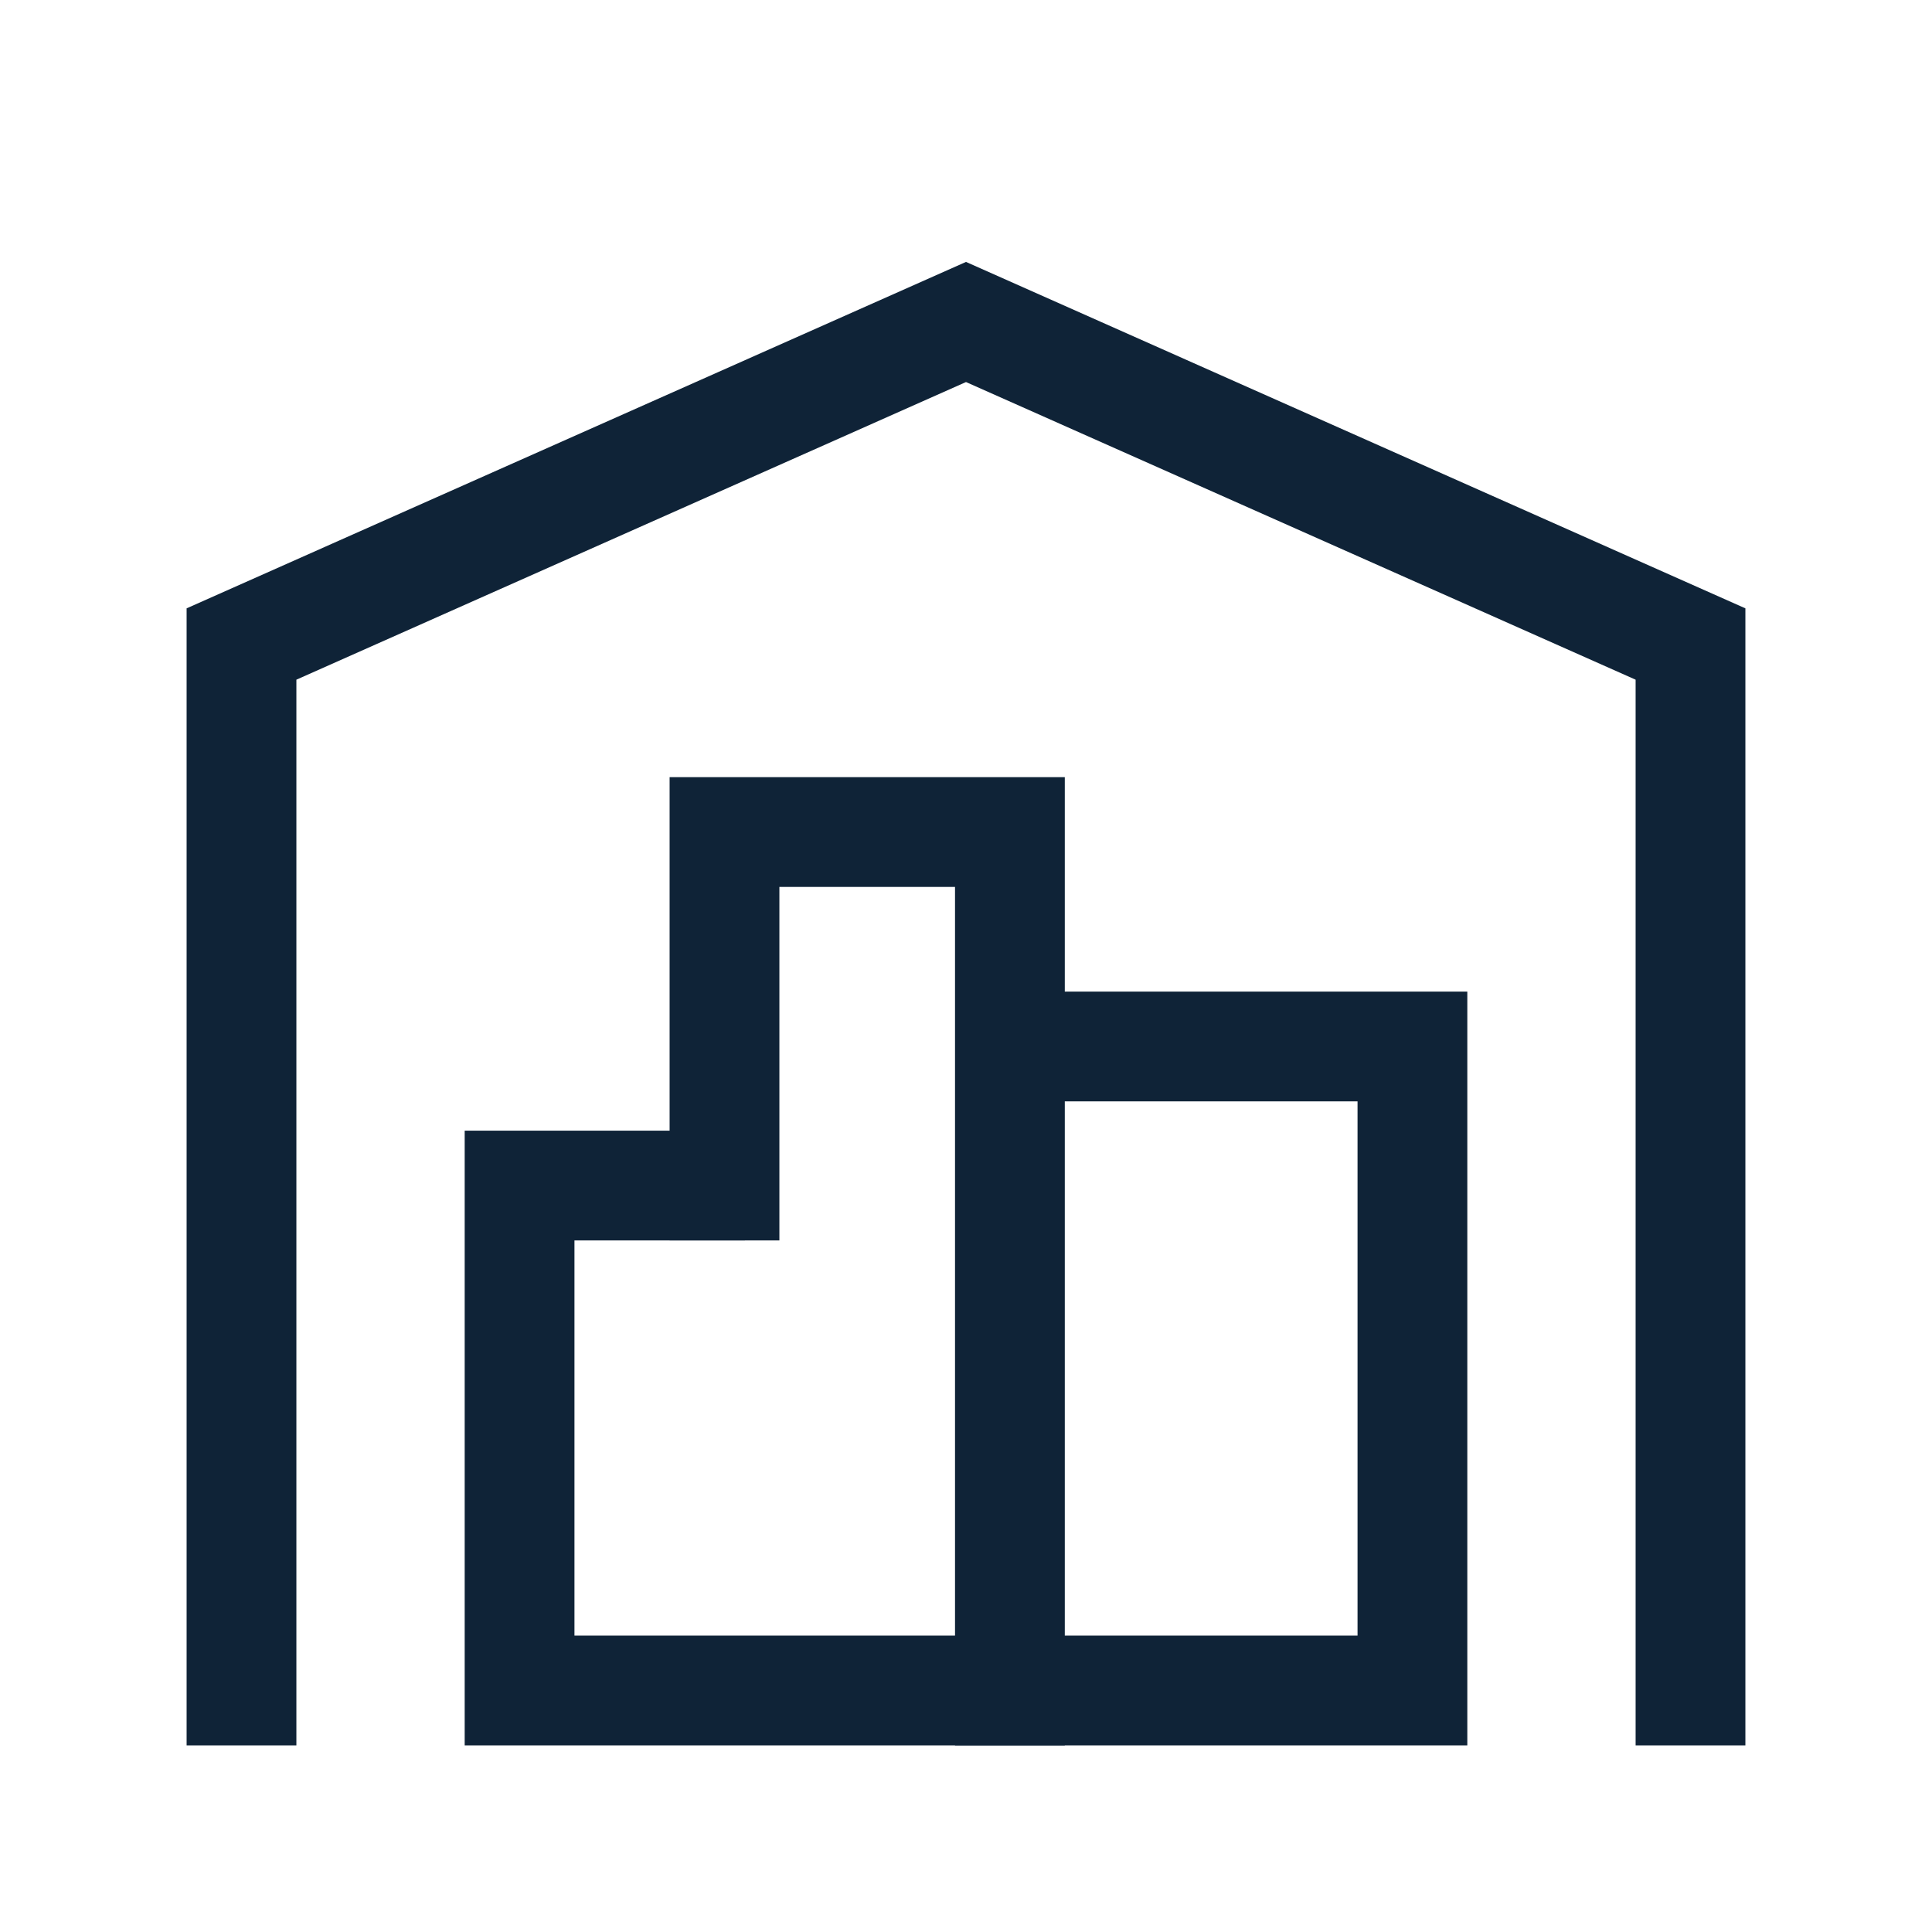 <?xml version="1.0" encoding="UTF-8"?>
<svg width="44px" height="44px" viewBox="0 0 44 44" version="1.1" xmlns="http://www.w3.org/2000/svg" xmlns:xlink="http://www.w3.org/1999/xlink">
    <title>ostatne</title>
    <g id="Page-1" stroke="none" stroke-width="1" fill="none" fill-rule="evenodd">
        <g id="ostatne">
            <polygon id="Path" points="0 0 44 0 44 44 0 44"></polygon>
            <polyline id="Path" stroke="#0F2337" stroke-width="2.5" stroke-linecap="square" points="5.5 38.5 5.5 14.667 22 7.333 38.5 14.667 38.5 38.5"></polyline>
            <polyline id="Path" stroke="#0F2337" stroke-width="2.5" stroke-linecap="square" points="23.453 23.833 32.167 23.833 32.167 38.5 11.833 38.5 11.833 27 15.714 27"></polyline>
            <polyline id="Path-8" stroke="#0F2337" stroke-width="2.5" stroke-linecap="square" points="23 38.5 23 18.949 16.5 18.949 16.5 27"></polyline>
        </g>
    </g>
</svg>